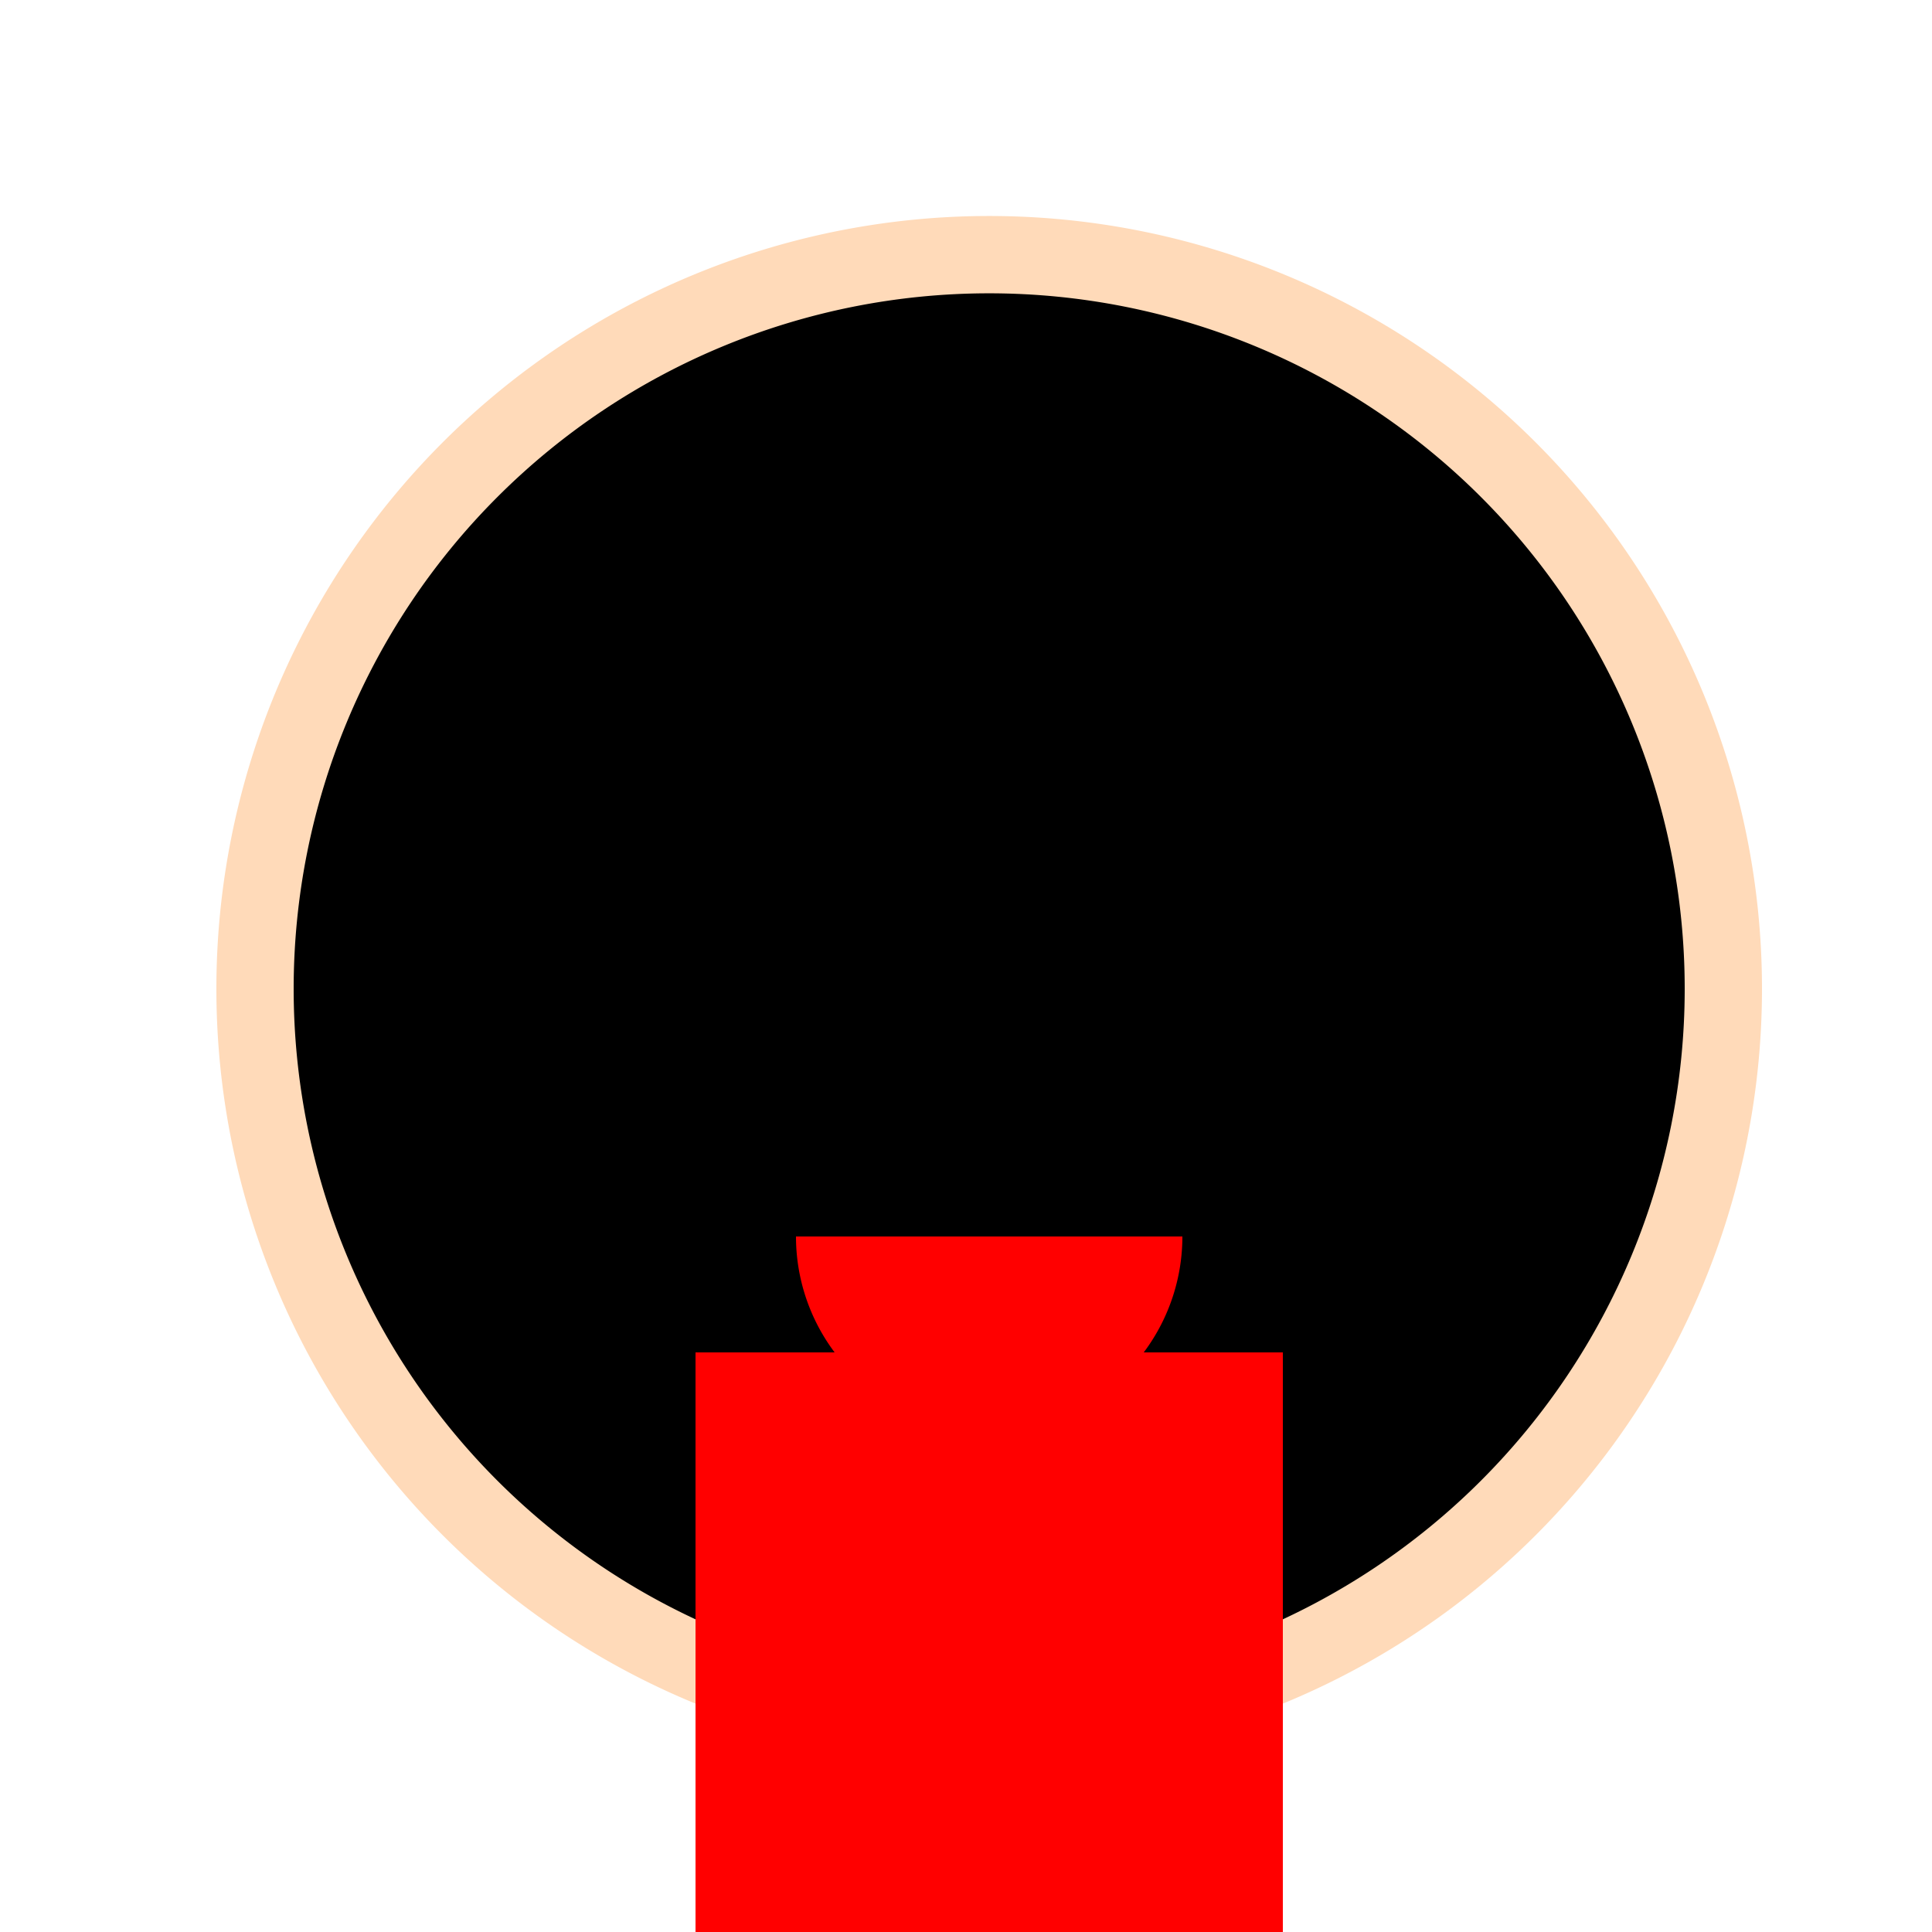 <!--

Generated by DrawGPT.
Free, open source, AI generated images in SVG, PNG, and HTML Canvas format.
https://drawgpt.ai

Created: 2024-01-16T06:40:59.555Z
Link: https://drawgpt.ai/prompt/135641/

-->
<svg xmlns="http://www.w3.org/2000/svg" xmlns:xlink="http://www.w3.org/1999/xlink" width="500" height="500"><defs/><g><path fill="#FFDAB9" stroke="none" paint-order="stroke fill markers" d=" M 456 256 A 200 200 0 1 1 456 255.8"/><path fill="#000" stroke="none" paint-order="stroke fill markers" d=" M 436 256 A 180 180 0 1 1 436 255.82"/><path fill="#000" stroke="none" paint-order="stroke fill markers" d=" M 220 250 A 20 20 0 1 1 220 249.98 L 332 250 A 20 20 0 1 1 332 249.98"/><path fill="#F00" stroke="none" paint-order="stroke fill markers" d=" M 306 320 A 50 50 0 0 1 206 320"/><path fill="none" stroke="none"/><rect fill="#FF0000" stroke="none" x="180" y="350" width="152" height="220"/><path fill="none" stroke="none"/><rect fill="#000" stroke="none" x="180" y="570" width="152" height="20"/></g></svg>